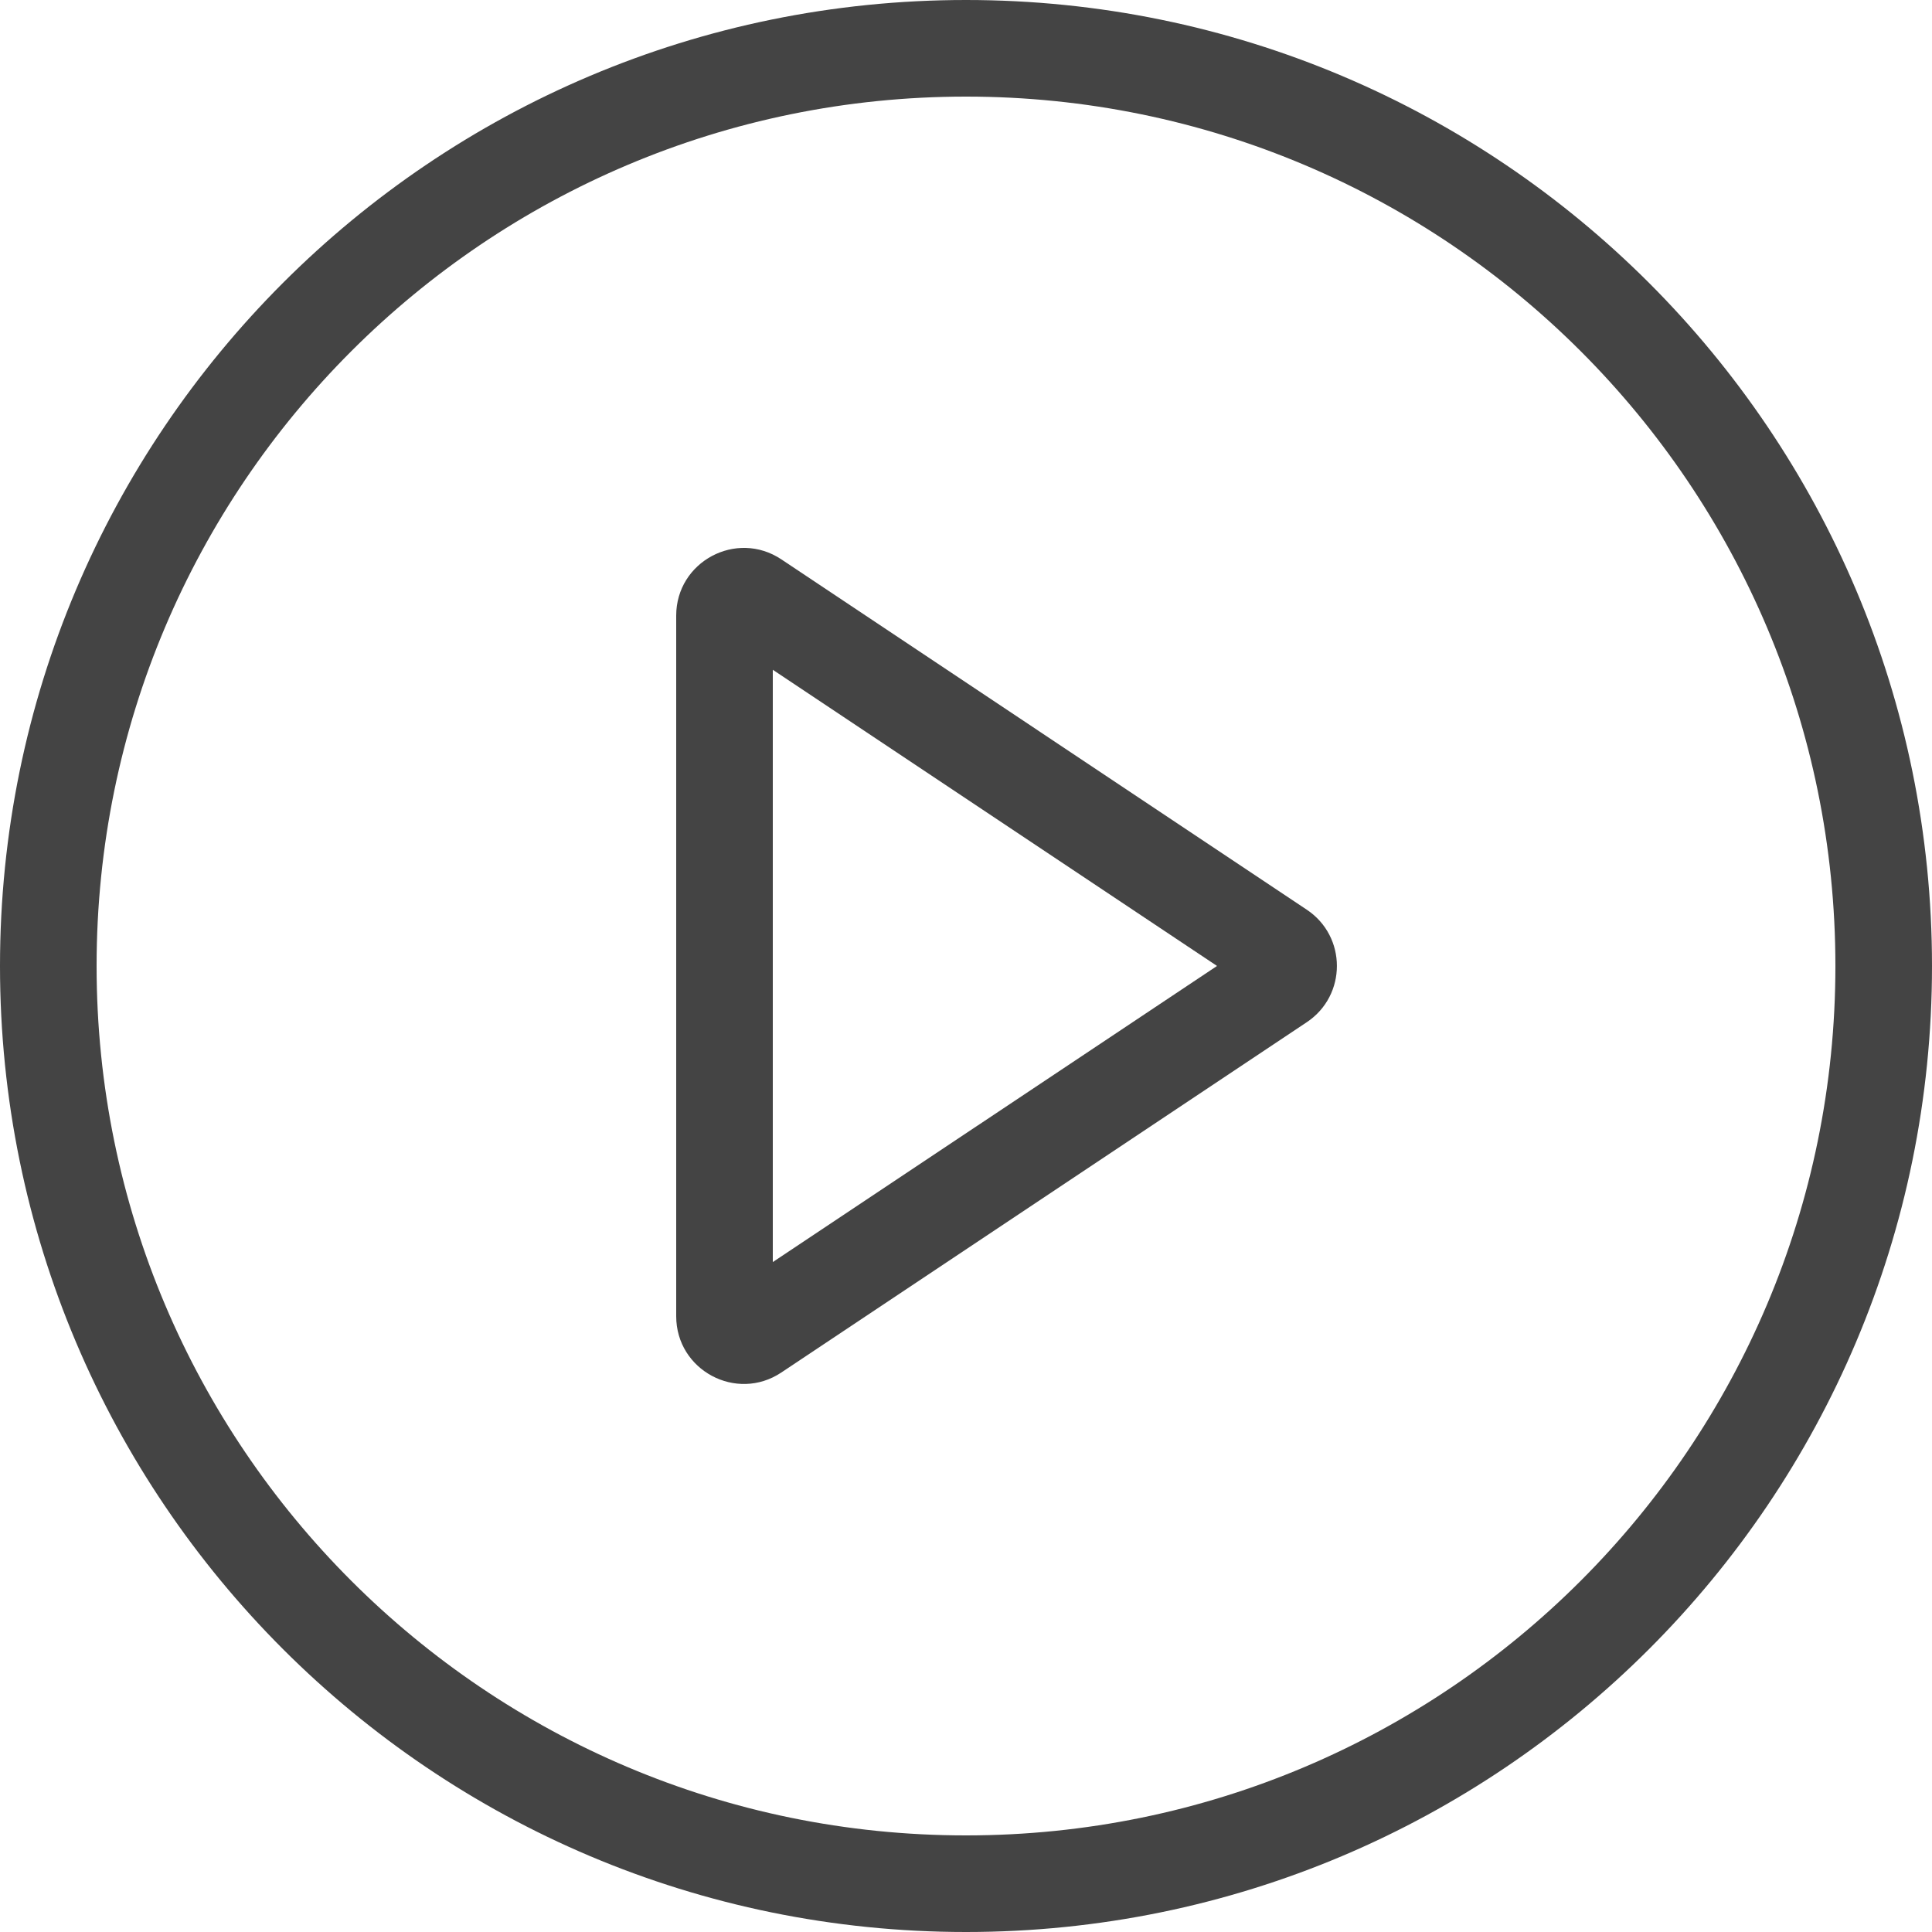 <svg width="40" height="40" viewBox="0 0 40 40" fill="none" xmlns="http://www.w3.org/2000/svg">
<g clip-path="url(#clip0_62515_105746)">
<path fill-rule="evenodd" clip-rule="evenodd" d="M20 38C29.941 38 38 29.941 38 20C38 10.059 29.941 2 20 2C10.059 2 2 10.059 2 20C2 29.941 10.059 38 20 38ZM20 40C31.046 40 40 31.046 40 20C40 8.954 31.046 0 20 0C8.954 0 0 8.954 0 20C0 31.046 8.954 40 20 40Z" fill="#444444"/>
<path fill-rule="evenodd" clip-rule="evenodd" d="M25.197 19.999L16 13.867V26.13L25.197 19.999ZM27.055 18.834C27.887 19.388 27.887 20.609 27.055 21.164L16.177 28.416C15.246 29.037 14 28.369 14 27.251V12.746C14 11.628 15.246 10.961 16.177 11.581L27.055 18.834Z" fill="#444444"/>
</g>
<defs>
<clipPath id="clip0_62515_105746">
<rect width="40" height="40" fill="white"/>
</clipPath>
</defs>
</svg>
